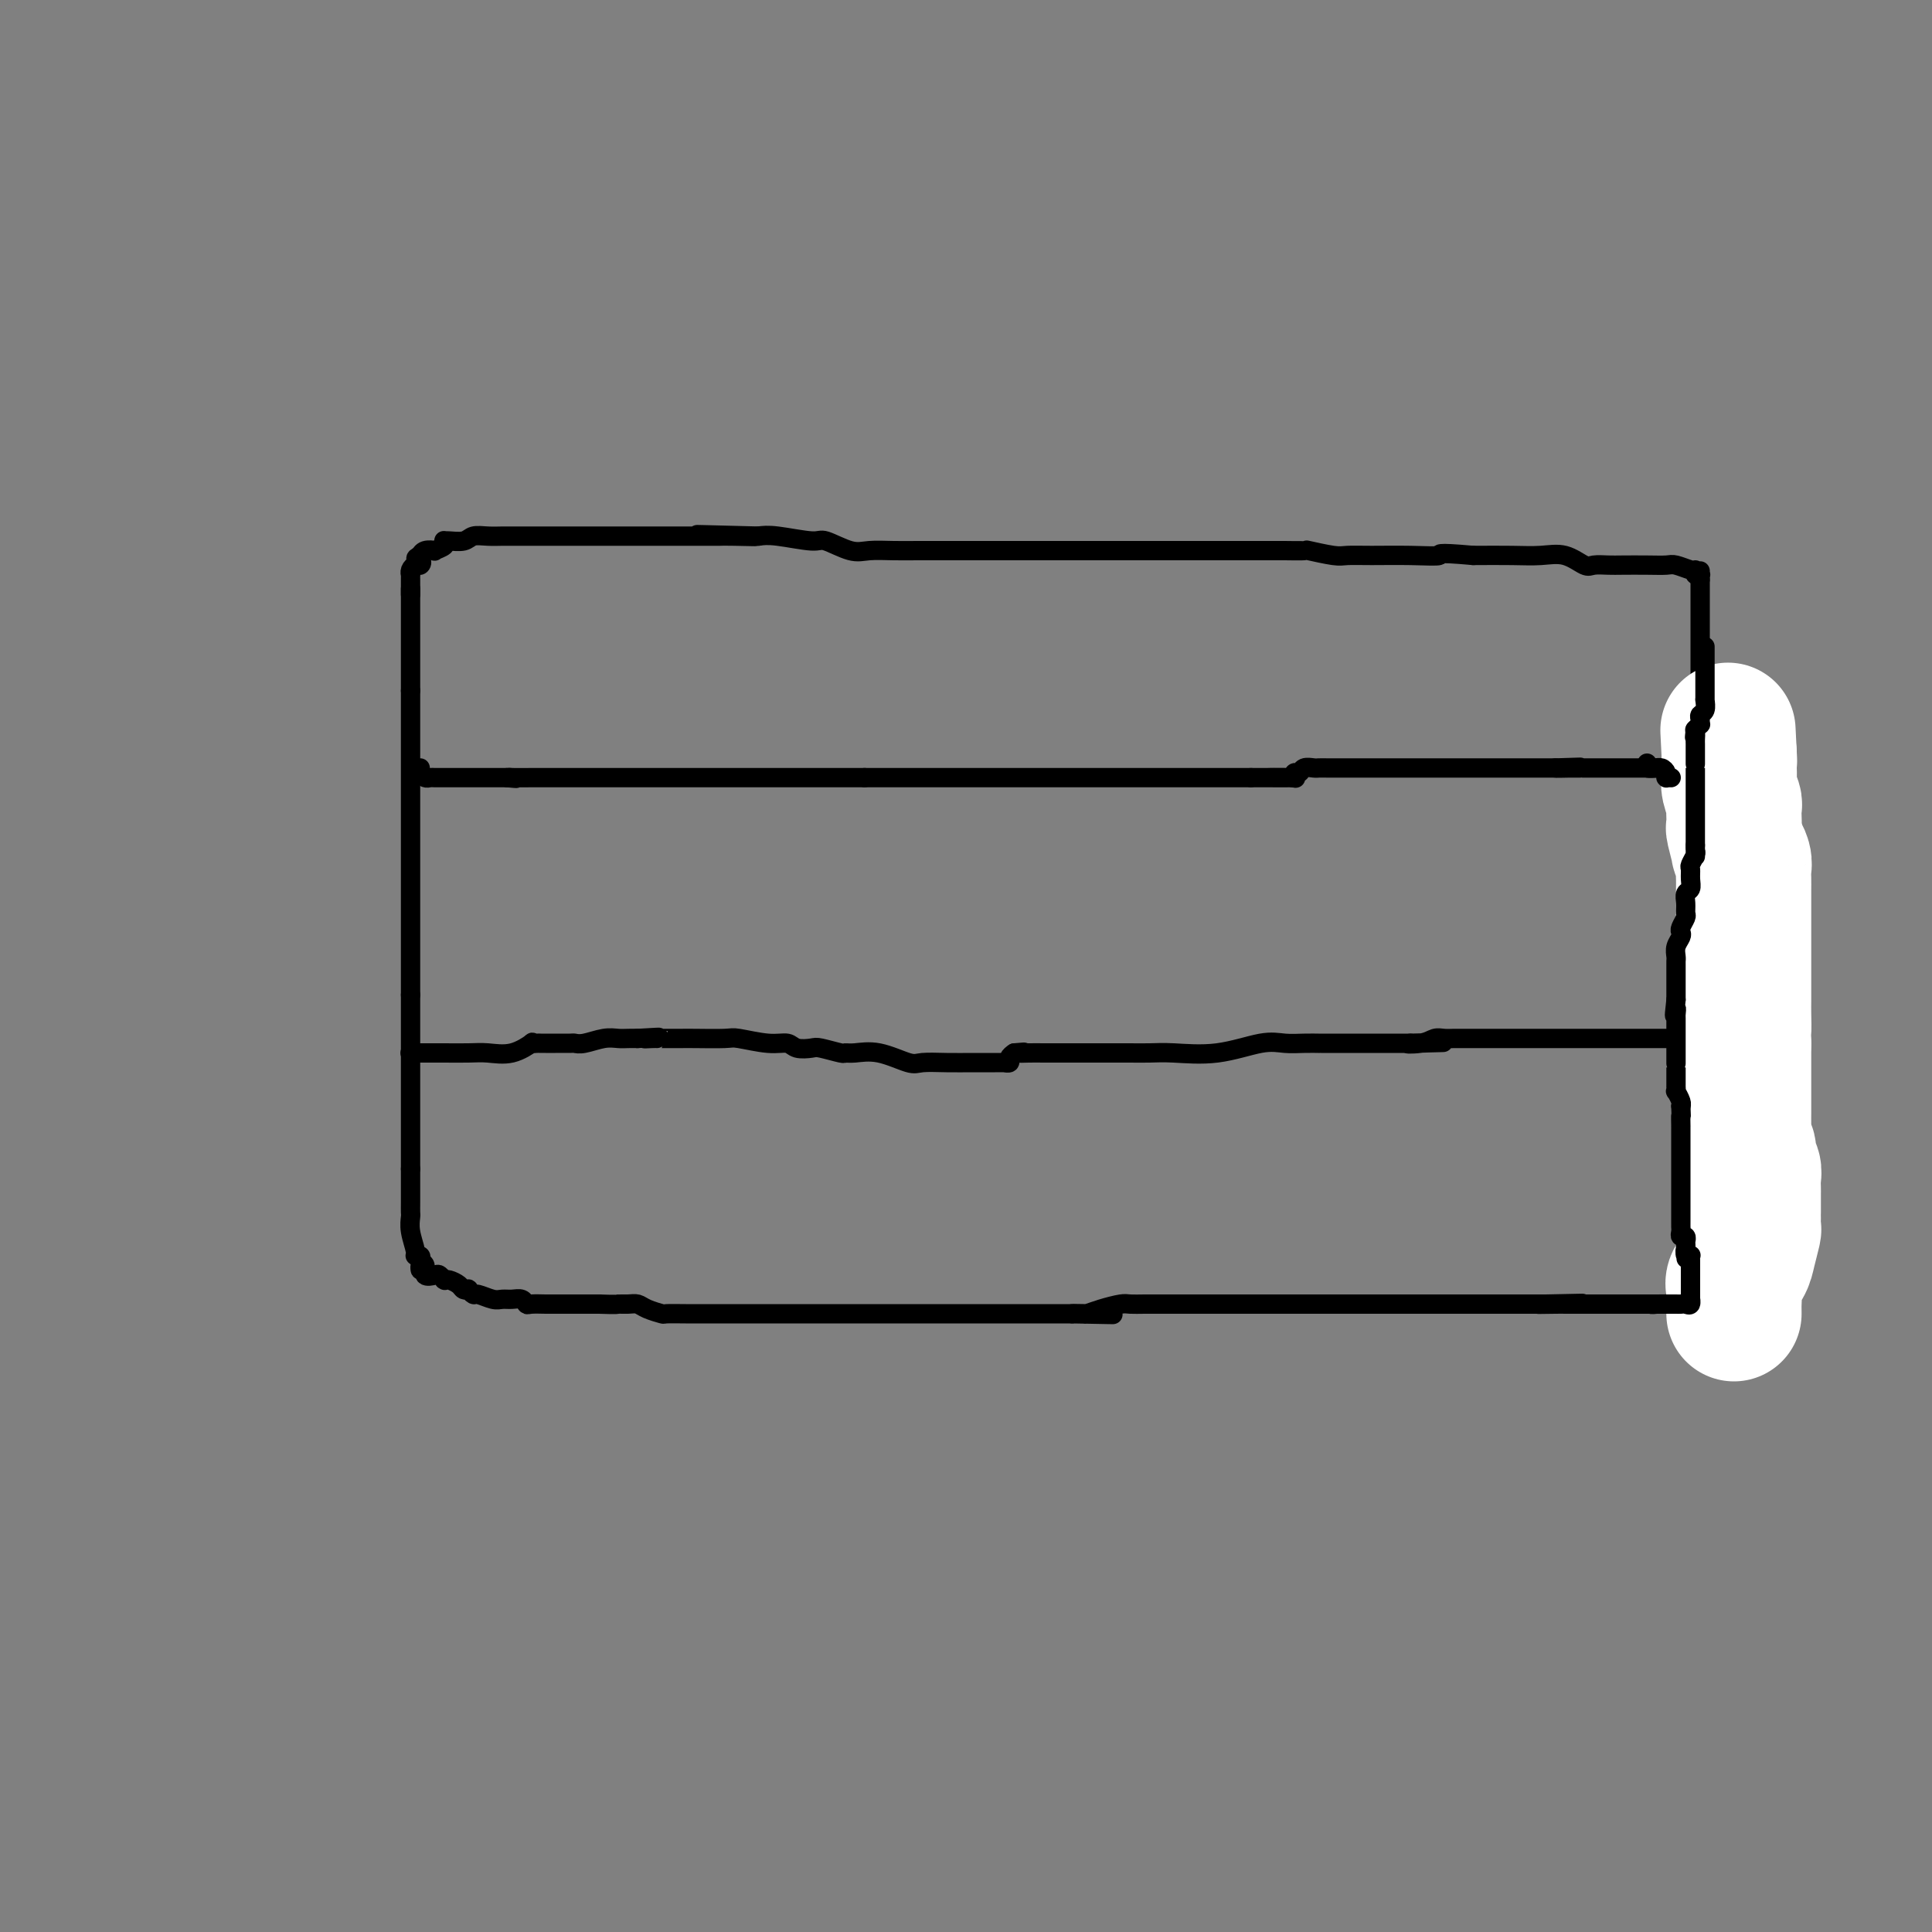 <svg viewBox='0 0 400 400' version='1.1' xmlns='http://www.w3.org/2000/svg' xmlns:xlink='http://www.w3.org/1999/xlink'><rect x="0" y="0" width="400" height="400" fill="#808080" stroke="none"/><g fill='none' stroke='#000000' stroke-width='4' stroke-linecap='round' stroke-linejoin='round'><path d='M85,122c0.000,0.030 0.000,0.060 0,0c0.000,-0.060 0.000,-0.209 0,0c0.000,0.209 0.000,0.777 0,1c0.000,0.223 0.000,0.101 0,0c0.000,-0.101 0.000,-0.182 0,0c0.000,0.182 0.000,0.626 0,1c0.000,0.374 0.000,0.678 0,1c0.000,0.322 0.000,0.662 0,1c0.000,0.338 -0.000,0.673 0,1c0.000,0.327 0.000,0.648 0,1c0.000,0.352 0.000,0.737 0,1c0.000,0.263 -0.000,0.403 0,1c0.000,0.597 0.000,1.652 0,2c0.000,0.348 0.000,-0.009 0,0c0.000,0.009 0.000,0.384 0,1c0.000,0.616 -0.000,1.473 0,2c0.000,0.527 0.000,0.723 0,1c0.000,0.277 -0.000,0.633 0,1c0.000,0.367 0.000,0.745 0,1c0.000,0.255 -0.000,0.388 0,1c0.000,0.612 0.000,1.703 0,2c0.000,0.297 -0.000,-0.201 0,0c0.000,0.201 0.000,1.100 0,2'/><path d='M85,143c0.000,3.551 0.000,1.929 0,2c0.000,0.071 0.000,1.834 0,3c0.000,1.166 0.000,1.736 0,2c0.000,0.264 0.000,0.223 0,1c0.000,0.777 0.000,2.371 0,3c0.000,0.629 0.000,0.295 0,1c0.000,0.705 0.000,2.451 0,3c0.000,0.549 -0.000,-0.100 0,0c0.000,0.100 0.000,0.949 0,2c0.000,1.051 0.000,2.303 0,3c0.000,0.697 -0.000,0.837 0,1c0.000,0.163 0.000,0.347 0,1c0.000,0.653 0.000,1.775 0,2c0.000,0.225 0.000,-0.449 0,0c0.000,0.449 -0.000,2.019 0,3c0.000,0.981 0.000,1.374 0,2c0.000,0.626 -0.000,1.487 0,2c0.000,0.513 0.000,0.679 0,1c0.000,0.321 -0.000,0.797 0,1c0.000,0.203 0.000,0.132 0,1c0.000,0.868 -0.000,2.676 0,3c0.000,0.324 0.000,-0.837 0,0c0.000,0.837 -0.000,3.673 0,5c0.000,1.327 0.000,1.146 0,2c0.000,0.854 -0.000,2.744 0,4c0.000,1.256 0.000,1.880 0,3c0.000,1.120 -0.000,2.737 0,4c0.000,1.263 0.000,2.174 0,3c0.000,0.826 -0.000,1.569 0,2c0.000,0.431 0.000,0.552 0,1c-0.000,0.448 0.000,1.224 0,2'/><path d='M85,206c0.000,9.940 0.000,3.289 0,1c0.000,-2.289 0.000,-0.215 0,1c0.000,1.215 0.000,1.572 0,2c0.000,0.428 0.000,0.926 0,1c0.000,0.074 0.000,-0.276 0,0c0.000,0.276 0.000,1.177 0,2c0.000,0.823 0.000,1.566 0,2c0.000,0.434 -0.000,0.557 0,1c0.000,0.443 0.000,1.207 0,2c0.000,0.793 0.000,1.617 0,2c0.000,0.383 -0.000,0.327 0,1c0.000,0.673 0.000,2.074 0,3c0.000,0.926 0.000,1.375 0,2c0.000,0.625 0.000,1.425 0,2c0.000,0.575 -0.000,0.923 0,1c0.000,0.077 0.000,-0.118 0,0c0.000,0.118 -0.000,0.549 0,1c0.000,0.451 0.000,0.923 0,1c0.000,0.077 -0.000,-0.239 0,0c0.000,0.239 0.000,1.034 0,2c0.000,0.966 -0.000,2.104 0,3c0.000,0.896 0.000,1.550 0,2c0.000,0.450 -0.000,0.695 0,1c0.000,0.305 0.000,0.670 0,1c0.000,0.330 -0.000,0.624 0,1c0.000,0.376 0.000,0.832 0,1c0.000,0.168 -0.000,0.048 0,0c0.000,-0.048 0.000,-0.024 0,0'/><path d='M85,242c0.000,5.919 0.000,2.716 0,2c-0.000,-0.716 -0.000,1.055 0,2c0.000,0.945 0.000,1.064 0,1c-0.000,-0.064 -0.001,-0.311 0,0c0.001,0.311 0.004,1.179 0,2c-0.004,0.821 -0.016,1.593 0,2c0.016,0.407 0.061,0.448 0,1c-0.061,0.552 -0.226,1.615 0,3c0.226,1.385 0.844,3.093 1,4c0.156,0.907 -0.150,1.013 0,1c0.150,-0.013 0.757,-0.147 1,0c0.243,0.147 0.121,0.573 0,1'/><path d='M87,261c0.241,3.198 -0.157,1.693 0,1c0.157,-0.693 0.869,-0.574 1,0c0.131,0.574 -0.319,1.604 0,2c0.319,0.396 1.405,0.159 2,0c0.595,-0.159 0.697,-0.239 1,0c0.303,0.239 0.806,0.799 1,1c0.194,0.201 0.079,0.043 0,0c-0.079,-0.043 -0.122,0.027 0,0c0.122,-0.027 0.410,-0.152 1,0c0.590,0.152 1.482,0.581 2,1c0.518,0.419 0.662,0.829 1,1c0.338,0.171 0.871,0.102 1,0c0.129,-0.102 -0.145,-0.238 0,0c0.145,0.238 0.710,0.849 1,1c0.290,0.151 0.305,-0.157 1,0c0.695,0.157 2.071,0.778 3,1c0.929,0.222 1.413,0.045 2,0c0.587,-0.045 1.278,0.040 2,0c0.722,-0.040 1.476,-0.207 2,0c0.524,0.207 0.817,0.788 1,1c0.183,0.212 0.256,0.057 1,0c0.744,-0.057 2.158,-0.015 3,0c0.842,0.015 1.111,0.004 2,0c0.889,-0.004 2.397,-0.001 4,0c1.603,0.001 3.302,0.001 5,0'/><path d='M124,270c4.215,0.152 3.753,0.030 4,0c0.247,-0.030 1.201,0.030 2,0c0.799,-0.030 1.441,-0.152 2,0c0.559,0.152 1.034,0.577 2,1c0.966,0.423 2.424,0.846 3,1c0.576,0.154 0.270,0.041 1,0c0.730,-0.041 2.495,-0.011 4,0c1.505,0.011 2.751,0.003 4,0c1.249,-0.003 2.499,-0.001 4,0c1.501,0.001 3.251,0.000 4,0c0.749,-0.000 0.498,-0.000 1,0c0.502,0.000 1.757,0.000 3,0c1.243,-0.000 2.475,-0.000 4,0c1.525,0.000 3.343,0.000 5,0c1.657,-0.000 3.154,-0.000 5,0c1.846,0.000 4.043,0.000 6,0c1.957,-0.000 3.674,-0.000 5,0c1.326,0.000 2.259,0.000 3,0c0.741,-0.000 1.288,-0.000 2,0c0.712,0.000 1.587,0.000 2,0c0.413,-0.000 0.363,-0.000 1,0c0.637,0.000 1.961,0.000 3,0c1.039,-0.000 1.794,-0.000 3,0c1.206,0.000 2.863,0.000 4,0c1.137,-0.000 1.752,-0.000 2,0c0.248,0.000 0.128,0.000 1,0c0.872,-0.000 2.736,-0.000 4,0c1.264,0.000 1.926,0.000 3,0c1.074,0.000 2.558,-0.000 4,0c1.442,0.000 2.840,0.000 4,0c1.160,0.000 2.080,0.000 3,0'/><path d='M222,272c15.555,0.309 5.444,0.080 2,0c-3.444,-0.080 -0.219,-0.011 1,0c1.219,0.011 0.433,-0.036 0,0c-0.433,0.036 -0.514,0.153 0,0c0.514,-0.153 1.621,-0.577 3,-1c1.379,-0.423 3.028,-0.845 4,-1c0.972,-0.155 1.268,-0.041 2,0c0.732,0.041 1.901,0.011 3,0c1.099,-0.011 2.127,-0.003 3,0c0.873,0.003 1.592,0.001 3,0c1.408,-0.001 3.504,-0.000 5,0c1.496,0.000 2.391,0.000 4,0c1.609,-0.000 3.933,-0.000 5,0c1.067,0.000 0.877,0.000 1,0c0.123,-0.000 0.559,-0.000 1,0c0.441,0.000 0.887,0.000 2,0c1.113,-0.000 2.895,-0.000 4,0c1.105,0.000 1.535,0.000 3,0c1.465,-0.000 3.965,-0.000 6,0c2.035,0.000 3.604,0.000 5,0c1.396,-0.000 2.619,-0.000 4,0c1.381,0.000 2.921,0.000 4,0c1.079,-0.000 1.697,-0.000 3,0c1.303,0.000 3.289,0.000 5,0c1.711,-0.000 3.146,-0.000 5,0c1.854,0.000 4.128,0.000 6,0c1.872,-0.000 3.341,-0.000 5,0c1.659,0.000 3.506,0.000 5,0c1.494,-0.000 2.633,0.000 3,0c0.367,0.000 -0.038,0.000 0,0c0.038,0.000 0.519,0.000 1,0'/><path d='M320,270c15.055,-0.309 3.693,-0.083 0,0c-3.693,0.083 0.282,0.022 2,0c1.718,-0.022 1.178,-0.006 2,0c0.822,0.006 3.007,0.002 4,0c0.993,-0.002 0.793,-0.000 2,0c1.207,0.000 3.822,0.000 5,0c1.178,-0.000 0.919,-0.000 1,0c0.081,0.000 0.502,0.001 1,0c0.498,-0.001 1.074,-0.004 2,0c0.926,0.004 2.202,0.015 4,0c1.798,-0.015 4.117,-0.057 6,0c1.883,0.057 3.329,0.211 5,0c1.671,-0.211 3.565,-0.788 5,-1c1.435,-0.212 2.409,-0.060 3,0c0.591,0.060 0.798,0.027 1,0c0.202,-0.027 0.398,-0.048 1,0c0.602,0.048 1.611,0.167 2,0c0.389,-0.167 0.157,-0.618 0,-1c-0.157,-0.382 -0.238,-0.694 0,-1c0.238,-0.306 0.796,-0.604 1,-1c0.204,-0.396 0.055,-0.889 0,-1c-0.055,-0.111 -0.015,0.161 0,0c0.015,-0.161 0.004,-0.754 0,-1c-0.004,-0.246 -0.001,-0.143 0,0c0.001,0.143 0.000,0.327 0,0c-0.000,-0.327 -0.000,-1.163 0,-2'/><path d='M367,262c0.378,-1.423 0.823,-1.479 1,-2c0.177,-0.521 0.085,-1.505 0,-2c-0.085,-0.495 -0.162,-0.501 0,-1c0.162,-0.499 0.564,-1.490 1,-2c0.436,-0.510 0.905,-0.539 1,-1c0.095,-0.461 -0.185,-1.352 0,-2c0.185,-0.648 0.834,-1.051 1,-1c0.166,0.051 -0.152,0.558 0,0c0.152,-0.558 0.773,-2.181 1,-3c0.227,-0.819 0.061,-0.834 0,-1c-0.061,-0.166 -0.016,-0.482 0,-1c0.016,-0.518 0.004,-1.237 0,-2c-0.004,-0.763 -0.001,-1.570 0,-2c0.001,-0.430 0.000,-0.484 0,-1c-0.000,-0.516 -0.000,-1.493 0,-2c0.000,-0.507 0.000,-0.543 0,-1c-0.000,-0.457 -0.000,-1.334 0,-2c0.000,-0.666 0.000,-1.122 0,-2c-0.000,-0.878 0.000,-2.180 0,-3c-0.000,-0.820 -0.000,-1.159 0,-2c0.000,-0.841 0.000,-2.185 0,-3c-0.000,-0.815 -0.000,-1.100 0,-2c0.000,-0.900 0.001,-2.414 0,-3c-0.001,-0.586 -0.004,-0.244 0,-1c0.004,-0.756 0.015,-2.611 0,-4c-0.015,-1.389 -0.055,-2.311 0,-3c0.055,-0.689 0.205,-1.143 0,-2c-0.205,-0.857 -0.766,-2.116 -1,-3c-0.234,-0.884 -0.140,-1.392 0,-2c0.140,-0.608 0.326,-1.317 0,-2c-0.326,-0.683 -1.163,-1.342 -2,-2'/><path d='M369,202c-0.395,-7.737 0.117,-4.081 0,-3c-0.117,1.081 -0.863,-0.413 -1,-2c-0.137,-1.587 0.334,-3.267 0,-5c-0.334,-1.733 -1.475,-3.520 -2,-5c-0.525,-1.480 -0.436,-2.655 -1,-5c-0.564,-2.345 -1.781,-5.861 -3,-8c-1.219,-2.139 -2.438,-2.902 -3,-4c-0.562,-1.098 -0.466,-2.531 -1,-4c-0.534,-1.469 -1.697,-2.975 -2,-4c-0.303,-1.025 0.255,-1.568 0,-3c-0.255,-1.432 -1.322,-3.754 -2,-5c-0.678,-1.246 -0.966,-1.418 -1,-2c-0.034,-0.582 0.187,-1.574 0,-2c-0.187,-0.426 -0.782,-0.287 -1,-1c-0.218,-0.713 -0.058,-2.278 0,-3c0.058,-0.722 0.016,-0.602 0,-1c-0.016,-0.398 -0.004,-1.314 0,-2c0.004,-0.686 0.001,-1.143 0,-2c-0.001,-0.857 -0.000,-2.114 0,-3c0.000,-0.886 0.000,-1.402 0,-2c-0.000,-0.598 -0.000,-1.277 0,-2c0.000,-0.723 0.000,-1.490 0,-2c-0.000,-0.510 -0.000,-0.762 0,-1c0.000,-0.238 0.000,-0.463 0,-1c-0.000,-0.537 -0.000,-1.387 0,-2c0.000,-0.613 0.000,-0.989 0,-1c-0.000,-0.011 -0.000,0.342 0,0c0.000,-0.342 0.000,-1.380 0,-2c-0.000,-0.620 -0.000,-0.821 0,-1c0.000,-0.179 0.000,-0.337 0,-1c-0.000,-0.663 -0.000,-1.832 0,-3'/><path d='M352,120c-0.000,-3.962 -0.000,-0.865 0,0c0.000,0.865 0.001,-0.500 0,-1c-0.001,-0.500 -0.004,-0.133 0,0c0.004,0.133 0.015,0.032 0,0c-0.015,-0.032 -0.056,0.005 0,0c0.056,-0.005 0.210,-0.053 0,0c-0.210,0.053 -0.784,0.207 -1,0c-0.216,-0.207 -0.073,-0.773 0,-1c0.073,-0.227 0.075,-0.113 0,0c-0.075,0.113 -0.229,0.226 -1,0c-0.771,-0.226 -2.159,-0.793 -3,-1c-0.841,-0.207 -1.136,-0.056 -2,0c-0.864,0.056 -2.299,0.017 -4,0c-1.701,-0.017 -3.668,-0.012 -5,0c-1.332,0.012 -2.028,0.031 -3,0c-0.972,-0.031 -2.221,-0.114 -3,0c-0.779,0.114 -1.090,0.423 -2,0c-0.910,-0.423 -2.419,-1.577 -4,-2c-1.581,-0.423 -3.233,-0.114 -5,0c-1.767,0.114 -3.648,0.033 -6,0c-2.352,-0.033 -5.176,-0.016 -8,0'/><path d='M305,115c-8.603,-0.773 -6.609,-0.206 -7,0c-0.391,0.206 -3.167,0.051 -6,0c-2.833,-0.051 -5.722,0.000 -8,0c-2.278,-0.000 -3.944,-0.053 -5,0c-1.056,0.053 -1.503,0.210 -3,0c-1.497,-0.210 -4.044,-0.788 -5,-1c-0.956,-0.212 -0.321,-0.057 -1,0c-0.679,0.057 -2.674,0.015 -4,0c-1.326,-0.015 -1.985,-0.004 -3,0c-1.015,0.004 -2.386,0.001 -5,0c-2.614,-0.001 -6.470,-0.000 -9,0c-2.530,0.000 -3.734,0.000 -6,0c-2.266,-0.000 -5.593,-0.000 -8,0c-2.407,0.000 -3.894,0.000 -6,0c-2.106,-0.000 -4.832,-0.000 -7,0c-2.168,0.000 -3.777,0.000 -5,0c-1.223,-0.000 -2.059,0.000 -3,0c-0.941,-0.000 -1.987,-0.000 -3,0c-1.013,0.000 -1.993,0.000 -3,0c-1.007,-0.000 -2.043,-0.000 -3,0c-0.957,0.000 -1.837,0.000 -3,0c-1.163,-0.000 -2.611,-0.001 -4,0c-1.389,0.001 -2.718,0.002 -4,0c-1.282,-0.002 -2.515,-0.008 -4,0c-1.485,0.008 -3.222,0.031 -5,0c-1.778,-0.031 -3.595,-0.117 -5,0c-1.405,0.117 -2.396,0.437 -4,0c-1.604,-0.437 -3.822,-1.633 -5,-2c-1.178,-0.367 -1.317,0.093 -3,0c-1.683,-0.093 -4.909,-0.741 -7,-1c-2.091,-0.259 -3.045,-0.130 -4,0'/><path d='M157,111c-23.489,-0.619 -8.211,-0.166 -3,0c5.211,0.166 0.354,0.044 -2,0c-2.354,-0.044 -2.206,-0.012 -3,0c-0.794,0.012 -2.529,0.003 -4,0c-1.471,-0.003 -2.679,-0.001 -4,0c-1.321,0.001 -2.756,0.000 -4,0c-1.244,-0.000 -2.297,-0.000 -3,0c-0.703,0.000 -1.055,0.000 -2,0c-0.945,-0.000 -2.482,-0.000 -3,0c-0.518,0.000 -0.015,0.000 -1,0c-0.985,-0.000 -3.457,-0.000 -5,0c-1.543,0.000 -2.158,0.000 -3,0c-0.842,-0.000 -1.911,-0.000 -3,0c-1.089,0.000 -2.196,0.000 -3,0c-0.804,-0.000 -1.303,-0.000 -2,0c-0.697,0.000 -1.593,0.000 -2,0c-0.407,-0.000 -0.326,-0.001 -1,0c-0.674,0.001 -2.105,0.004 -3,0c-0.895,-0.004 -1.255,-0.015 -2,0c-0.745,0.015 -1.874,0.057 -3,0c-1.126,-0.057 -2.250,-0.212 -3,0c-0.750,0.212 -1.127,0.792 -2,1c-0.873,0.208 -2.242,0.045 -3,0c-0.758,-0.045 -0.905,0.027 -1,0c-0.095,-0.027 -0.137,-0.152 0,0c0.137,0.152 0.453,0.580 0,1c-0.453,0.420 -1.677,0.831 -2,1c-0.323,0.169 0.254,0.097 0,0c-0.254,-0.097 -1.337,-0.218 -2,0c-0.663,0.218 -0.904,0.777 -1,1c-0.096,0.223 -0.048,0.112 0,0'/><path d='M87,115c-1.714,0.781 -0.498,0.735 0,1c0.498,0.265 0.277,0.841 0,1c-0.277,0.159 -0.610,-0.098 -1,0c-0.390,0.098 -0.837,0.552 -1,1c-0.163,0.448 -0.044,0.889 0,1c0.044,0.111 0.012,-0.110 0,0c-0.012,0.110 -0.003,0.550 0,1c0.003,0.450 0.001,0.909 0,1c-0.001,0.091 -0.000,-0.186 0,0c0.000,0.186 0.000,0.834 0,1c-0.000,0.166 -0.000,-0.152 0,0c0.000,0.152 0.000,0.773 0,1c-0.000,0.227 -0.000,0.061 0,0c0.000,-0.061 0.000,-0.017 0,0c-0.000,0.017 -0.000,0.009 0,0'/><path d='M87,159c-0.089,0.309 -0.179,0.619 0,1c0.179,0.381 0.625,0.834 1,1c0.375,0.166 0.679,0.044 1,0c0.321,-0.044 0.660,-0.012 1,0c0.340,0.012 0.683,0.003 1,0c0.317,-0.003 0.610,-0.001 1,0c0.390,0.001 0.877,0.000 1,0c0.123,-0.000 -0.119,-0.000 0,0c0.119,0.000 0.599,0.000 1,0c0.401,-0.000 0.725,-0.000 1,0c0.275,0.000 0.502,0.000 1,0c0.498,-0.000 1.266,-0.000 2,0c0.734,0.000 1.435,0.000 2,0c0.565,-0.000 0.996,-0.000 1,0c0.004,0.000 -0.419,0.000 0,0c0.419,-0.000 1.679,-0.000 2,0c0.321,0.000 -0.298,0.000 0,0c0.298,-0.000 1.514,-0.000 2,0c0.486,0.000 0.243,0.000 0,0'/><path d='M105,161c3.060,0.309 1.711,0.083 1,0c-0.711,-0.083 -0.782,-0.022 0,0c0.782,0.022 2.418,0.006 4,0c1.582,-0.006 3.109,-0.002 4,0c0.891,0.002 1.145,0.000 2,0c0.855,-0.000 2.312,-0.000 3,0c0.688,0.000 0.608,0.000 1,0c0.392,-0.000 1.255,-0.000 2,0c0.745,0.000 1.372,0.000 2,0c0.628,-0.000 1.256,-0.000 2,0c0.744,0.000 1.605,0.000 2,0c0.395,-0.000 0.323,-0.000 1,0c0.677,0.000 2.102,0.000 3,0c0.898,-0.000 1.269,-0.000 2,0c0.731,0.000 1.823,0.000 3,0c1.177,-0.000 2.439,-0.000 3,0c0.561,0.000 0.422,0.000 1,0c0.578,-0.000 1.873,-0.000 3,0c1.127,0.000 2.085,0.000 3,0c0.915,-0.000 1.787,-0.000 3,0c1.213,0.000 2.765,0.000 4,0c1.235,-0.000 2.151,-0.000 3,0c0.849,0.000 1.630,0.000 2,0c0.370,0.000 0.330,-0.000 1,0c0.670,0.000 2.050,-0.000 3,0c0.950,0.000 1.468,-0.000 2,0c0.532,0.000 1.076,-0.000 2,0c0.924,0.000 2.227,-0.000 3,0c0.773,0.000 1.016,-0.000 2,0c0.984,0.000 2.710,-0.000 4,0c1.290,0.000 2.145,0.000 3,0'/><path d='M179,161c12.270,0.000 5.944,0.000 4,0c-1.944,0.000 0.493,0.000 2,0c1.507,0.000 2.085,0.000 3,0c0.915,0.000 2.169,0.000 3,0c0.831,0.000 1.240,0.000 2,0c0.760,0.000 1.871,0.000 3,0c1.129,0.000 2.275,-0.000 3,0c0.725,0.000 1.027,0.000 2,0c0.973,0.000 2.616,0.000 4,0c1.384,0.000 2.510,0.000 3,0c0.490,0.000 0.343,0.000 1,0c0.657,0.000 2.118,0.000 3,0c0.882,0.000 1.186,0.000 2,0c0.814,0.000 2.137,-0.000 3,0c0.863,0.000 1.267,-0.000 2,0c0.733,0.000 1.795,-0.000 3,0c1.205,0.000 2.554,-0.000 4,0c1.446,0.000 2.988,-0.000 4,0c1.012,0.000 1.492,-0.000 2,0c0.508,0.000 1.043,-0.000 2,0c0.957,0.000 2.336,-0.000 3,0c0.664,0.000 0.615,-0.000 1,0c0.385,0.000 1.206,-0.000 2,0c0.794,0.000 1.563,-0.000 2,0c0.437,0.000 0.543,-0.000 1,0c0.457,0.000 1.265,-0.000 2,0c0.735,0.000 1.396,-0.000 2,0c0.604,0.000 1.152,-0.000 2,0c0.848,0.000 1.998,-0.000 3,0c1.002,0.000 1.858,-0.000 3,0c1.142,0.000 2.571,0.000 4,0'/><path d='M259,161c13.057,0.005 5.698,0.016 4,0c-1.698,-0.016 2.265,-0.061 4,0c1.735,0.061 1.242,0.227 1,0c-0.242,-0.227 -0.234,-0.845 0,-1c0.234,-0.155 0.693,0.155 1,0c0.307,-0.155 0.460,-0.774 1,-1c0.540,-0.226 1.465,-0.061 2,0c0.535,0.061 0.678,0.016 1,0c0.322,-0.016 0.822,-0.004 2,0c1.178,0.004 3.033,0.001 4,0c0.967,-0.001 1.047,-0.000 2,0c0.953,0.000 2.780,0.000 4,0c1.220,-0.000 1.834,-0.000 3,0c1.166,0.000 2.886,0.000 4,0c1.114,-0.000 1.623,-0.000 2,0c0.377,0.000 0.624,0.000 1,0c0.376,-0.000 0.883,-0.000 1,0c0.117,0.000 -0.155,0.000 0,0c0.155,-0.000 0.737,-0.000 1,0c0.263,0.000 0.208,0.000 0,0c-0.208,-0.000 -0.569,-0.000 0,0c0.569,0.000 2.068,0.000 3,0c0.932,-0.000 1.295,-0.000 2,0c0.705,0.000 1.751,0.000 3,0c1.249,-0.000 2.702,-0.000 5,0c2.298,0.000 5.441,0.000 7,0c1.559,-0.000 1.535,-0.000 2,0c0.465,0.000 1.419,0.000 2,0c0.581,-0.000 0.791,-0.000 1,0'/><path d='M322,159c9.848,-0.309 2.967,-0.083 1,0c-1.967,0.083 0.980,0.022 2,0c1.020,-0.022 0.112,-0.006 0,0c-0.112,0.006 0.571,0.002 1,0c0.429,-0.002 0.605,-0.000 1,0c0.395,0.000 1.010,0.000 1,0c-0.010,-0.000 -0.646,-0.000 0,0c0.646,0.000 2.575,0.000 4,0c1.425,-0.000 2.347,-0.000 3,0c0.653,0.000 1.036,0.000 2,0c0.964,-0.000 2.510,-0.000 3,0c0.490,0.000 -0.076,0.000 0,0c0.076,-0.000 0.794,-0.000 1,0c0.206,0.000 -0.099,0.000 0,0c0.099,-0.000 0.604,-0.000 1,0c0.396,0.000 0.685,0.000 1,0c0.315,-0.000 0.658,-0.000 1,0'/><path d='M344,159c3.628,-0.000 1.697,-0.001 1,0c-0.697,0.001 -0.160,0.004 0,0c0.160,-0.004 -0.058,-0.015 0,0c0.058,0.015 0.393,0.057 1,0c0.607,-0.057 1.487,-0.211 2,0c0.513,0.211 0.660,0.789 1,1c0.340,0.211 0.875,0.057 1,0c0.125,-0.057 -0.159,-0.015 0,0c0.159,0.015 0.760,0.004 1,0c0.240,-0.004 0.120,-0.002 0,0'/><path d='M85,218c-0.092,-0.000 -0.184,-0.000 0,0c0.184,0.000 0.644,0.000 1,0c0.356,-0.000 0.606,-0.000 1,0c0.394,0.000 0.930,0.000 1,0c0.070,-0.000 -0.328,-0.001 0,0c0.328,0.001 1.381,0.002 2,0c0.619,-0.002 0.804,-0.008 2,0c1.196,0.008 3.402,0.030 5,0c1.598,-0.030 2.589,-0.113 4,0c1.411,0.113 3.243,0.423 5,0c1.757,-0.423 3.440,-1.577 4,-2c0.560,-0.423 -0.004,-0.113 0,0c0.004,0.113 0.576,0.030 1,0c0.424,-0.030 0.698,-0.008 1,0c0.302,0.008 0.630,0.002 1,0c0.370,-0.002 0.783,0.001 1,0c0.217,-0.001 0.239,-0.004 1,0c0.761,0.004 2.263,0.015 3,0c0.737,-0.015 0.711,-0.057 1,0c0.289,0.057 0.892,0.211 2,0c1.108,-0.211 2.720,-0.789 4,-1c1.280,-0.211 2.229,-0.057 3,0c0.771,0.057 1.363,0.016 2,0c0.637,-0.016 1.318,-0.008 2,0'/><path d='M132,215c7.680,-0.464 3.378,-0.124 2,0c-1.378,0.124 0.166,0.033 1,0c0.834,-0.033 0.957,-0.009 1,0c0.043,0.009 0.004,0.003 0,0c-0.004,-0.003 0.026,-0.002 1,0c0.974,0.002 2.893,0.005 4,0c1.107,-0.005 1.403,-0.016 3,0c1.597,0.016 4.496,0.061 6,0c1.504,-0.061 1.615,-0.226 3,0c1.385,0.226 4.045,0.844 6,1c1.955,0.156 3.204,-0.151 4,0c0.796,0.151 1.141,0.758 2,1c0.859,0.242 2.234,0.118 3,0c0.766,-0.118 0.922,-0.230 2,0c1.078,0.230 3.076,0.801 4,1c0.924,0.199 0.773,0.025 1,0c0.227,-0.025 0.831,0.098 2,0c1.169,-0.098 2.901,-0.419 5,0c2.099,0.419 4.564,1.576 6,2c1.436,0.424 1.844,0.114 3,0c1.156,-0.114 3.060,-0.030 5,0c1.940,0.030 3.916,0.008 5,0c1.084,-0.008 1.275,-0.001 2,0c0.725,0.001 1.983,-0.003 3,0c1.017,0.003 1.792,0.012 2,0c0.208,-0.012 -0.150,-0.044 0,0c0.150,0.044 0.810,0.166 1,0c0.190,-0.166 -0.088,-0.619 0,-1c0.088,-0.381 0.544,-0.691 1,-1'/><path d='M210,218c3.549,-0.309 1.420,-0.083 1,0c-0.420,0.083 0.867,0.022 2,0c1.133,-0.022 2.110,-0.006 3,0c0.890,0.006 1.691,0.002 3,0c1.309,-0.002 3.125,-0.000 5,0c1.875,0.000 3.809,0.000 5,0c1.191,-0.000 1.637,0.000 2,0c0.363,-0.000 0.641,-0.001 1,0c0.359,0.001 0.798,0.002 1,0c0.202,-0.002 0.167,-0.008 1,0c0.833,0.008 2.532,0.030 4,0c1.468,-0.030 2.703,-0.113 5,0c2.297,0.113 5.657,0.423 9,0c3.343,-0.423 6.671,-1.577 9,-2c2.329,-0.423 3.661,-0.113 5,0c1.339,0.113 2.686,0.030 4,0c1.314,-0.030 2.597,-0.008 3,0c0.403,0.008 -0.072,0.002 0,0c0.072,-0.002 0.691,-0.001 1,0c0.309,0.001 0.308,0.000 0,0c-0.308,-0.000 -0.921,-0.000 0,0c0.921,0.000 3.378,0.000 5,0c1.622,-0.000 2.410,-0.000 4,0c1.590,0.000 3.983,0.000 5,0c1.017,-0.000 0.658,-0.000 1,0c0.342,0.000 1.383,0.000 2,0c0.617,-0.000 0.808,-0.000 1,0'/><path d='M292,216c12.893,-0.326 4.126,-0.140 1,0c-3.126,0.140 -0.612,0.234 1,0c1.612,-0.234 2.321,-0.795 3,-1c0.679,-0.205 1.327,-0.055 2,0c0.673,0.055 1.372,0.015 2,0c0.628,-0.015 1.184,-0.004 2,0c0.816,0.004 1.891,0.001 3,0c1.109,-0.001 2.251,-0.000 3,0c0.749,0.000 1.107,0.000 2,0c0.893,-0.000 2.323,-0.000 3,0c0.677,0.000 0.601,0.000 1,0c0.399,-0.000 1.273,-0.000 2,0c0.727,0.000 1.309,0.000 2,0c0.691,-0.000 1.493,-0.000 2,0c0.507,0.000 0.718,0.000 1,0c0.282,-0.000 0.633,-0.000 1,0c0.367,0.000 0.748,0.000 1,0c0.252,-0.000 0.373,-0.000 1,0c0.627,0.000 1.758,0.000 3,0c1.242,-0.000 2.595,-0.000 4,0c1.405,0.000 2.863,0.000 4,0c1.137,-0.000 1.955,-0.000 3,0c1.045,0.000 2.319,0.000 3,0c0.681,-0.000 0.769,-0.000 1,0c0.231,0.000 0.603,0.000 1,0c0.397,-0.000 0.818,-0.000 1,0c0.182,0.000 0.126,-0.000 1,0c0.874,0.000 2.678,-0.000 4,0c1.322,0.000 2.161,0.000 3,0'/><path d='M353,215c9.621,-0.155 3.174,-0.041 1,0c-2.174,0.041 -0.076,0.011 1,0c1.076,-0.011 1.130,-0.003 1,0c-0.130,0.003 -0.443,0.001 0,0c0.443,-0.001 1.641,-0.000 2,0c0.359,0.000 -0.120,0.000 0,0c0.120,-0.000 0.840,-0.000 1,0c0.160,0.000 -0.240,0.000 0,0c0.240,-0.000 1.120,-0.000 2,0c0.880,0.000 1.760,0.000 2,0c0.240,-0.000 -0.161,-0.000 0,0c0.161,0.000 0.883,0.000 1,0c0.117,-0.000 -0.372,-0.000 0,0c0.372,0.000 1.605,0.000 2,0c0.395,-0.000 -0.047,-0.000 0,0c0.047,0.000 0.585,0.000 1,0c0.415,-0.000 0.708,-0.000 1,0'/><path d='M368,215c2.271,-0.000 0.450,-0.001 0,0c-0.450,0.001 0.472,0.004 1,0c0.528,-0.004 0.663,-0.015 1,0c0.337,0.015 0.875,0.057 1,0c0.125,-0.057 -0.163,-0.211 0,0c0.163,0.211 0.776,0.789 1,1c0.224,0.211 0.060,0.057 0,0c-0.060,-0.057 -0.017,-0.016 0,0c0.017,0.016 0.009,0.008 0,0'/></g>
<g fill='none' stroke='#FFFFFF' stroke-width='28' stroke-linecap='round' stroke-linejoin='round'><path d='M359,272c0.004,-0.925 0.008,-1.851 0,-2c-0.008,-0.149 -0.028,0.478 0,0c0.028,-0.478 0.102,-2.062 0,-3c-0.102,-0.938 -0.381,-1.230 0,-2c0.381,-0.770 1.423,-2.017 2,-3c0.577,-0.983 0.691,-1.703 1,-3c0.309,-1.297 0.815,-3.170 1,-4c0.185,-0.830 0.050,-0.618 0,-1c-0.050,-0.382 -0.013,-1.358 0,-2c0.013,-0.642 0.004,-0.949 0,-1c-0.004,-0.051 -0.001,0.156 0,0c0.001,-0.156 -0.000,-0.675 0,-1c0.000,-0.325 0.001,-0.457 0,-1c-0.001,-0.543 -0.004,-1.496 0,-2c0.004,-0.504 0.016,-0.558 0,-1c-0.016,-0.442 -0.061,-1.273 0,-2c0.061,-0.727 0.226,-1.351 0,-2c-0.226,-0.649 -0.845,-1.323 -1,-2c-0.155,-0.677 0.155,-1.355 0,-2c-0.155,-0.645 -0.774,-1.256 -1,-2c-0.226,-0.744 -0.061,-1.621 0,-2c0.061,-0.379 0.016,-0.260 0,-1c-0.016,-0.740 -0.004,-2.340 0,-3c0.004,-0.660 0.001,-0.381 0,-1c-0.001,-0.619 -0.000,-2.135 0,-3c0.000,-0.865 0.000,-1.079 0,-2c-0.000,-0.921 -0.000,-2.549 0,-4c0.000,-1.451 0.000,-2.726 0,-4'/><path d='M361,216c-0.309,-6.565 -0.083,-3.478 0,-3c0.083,0.478 0.022,-1.654 0,-3c-0.022,-1.346 -0.006,-1.907 0,-3c0.006,-1.093 0.002,-2.717 0,-4c-0.002,-1.283 -0.000,-2.223 0,-3c0.000,-0.777 0.000,-1.391 0,-2c-0.000,-0.609 -0.000,-1.214 0,-2c0.000,-0.786 0.000,-1.754 0,-2c-0.000,-0.246 -0.000,0.230 0,0c0.000,-0.230 0.000,-1.165 0,-2c-0.000,-0.835 -0.000,-1.571 0,-2c0.000,-0.429 0.000,-0.552 0,-1c-0.000,-0.448 -0.000,-1.222 0,-2c0.000,-0.778 0.001,-1.558 0,-2c-0.001,-0.442 -0.004,-0.544 0,-1c0.004,-0.456 0.016,-1.267 0,-2c-0.016,-0.733 -0.061,-1.388 0,-2c0.061,-0.612 0.226,-1.182 0,-2c-0.226,-0.818 -0.845,-1.885 -1,-2c-0.155,-0.115 0.154,0.722 0,0c-0.154,-0.722 -0.772,-3.004 -1,-4c-0.228,-0.996 -0.065,-0.707 0,-1c0.065,-0.293 0.031,-1.166 0,-2c-0.031,-0.834 -0.061,-1.627 0,-2c0.061,-0.373 0.212,-0.327 0,-1c-0.212,-0.673 -0.789,-2.065 -1,-3c-0.211,-0.935 -0.057,-1.414 0,-2c0.057,-0.586 0.015,-1.281 0,-2c-0.015,-0.719 -0.004,-1.463 0,-2c0.004,-0.537 0.001,-0.868 0,-1c-0.001,-0.132 -0.001,-0.066 0,0'/><path d='M358,156c-0.467,-9.333 -0.133,-2.667 0,0c0.133,2.667 0.067,1.333 0,0'/></g>
<g fill='none' stroke='#000000' stroke-width='4' stroke-linecap='round' stroke-linejoin='round'><path d='M353,134c-0.000,-0.122 -0.000,-0.244 0,0c0.000,0.244 0.000,0.853 0,1c-0.000,0.147 -0.000,-0.169 0,0c0.000,0.169 0.000,0.822 0,1c-0.000,0.178 -0.000,-0.120 0,0c0.000,0.120 0.000,0.658 0,1c-0.000,0.342 -0.000,0.487 0,1c0.000,0.513 0.000,1.395 0,2c-0.000,0.605 -0.000,0.932 0,1c0.000,0.068 0.000,-0.123 0,0c-0.000,0.123 -0.000,0.558 0,1c0.000,0.442 0.000,0.889 0,1c-0.000,0.111 -0.000,-0.116 0,0c0.000,0.116 0.001,0.574 0,1c-0.001,0.426 -0.004,0.821 0,1c0.004,0.179 0.015,0.142 0,0c-0.015,-0.142 -0.057,-0.388 0,0c0.057,0.388 0.212,1.409 0,2c-0.212,0.591 -0.793,0.750 -1,1c-0.207,0.250 -0.042,0.589 0,1c0.042,0.411 -0.040,0.894 0,1c0.040,0.106 0.203,-0.164 0,0c-0.203,0.164 -0.772,0.761 -1,1c-0.228,0.239 -0.114,0.119 0,0'/><path d='M351,151c-0.309,2.809 -0.083,1.331 0,1c0.083,-0.331 0.022,0.484 0,1c-0.022,0.516 -0.006,0.735 0,1c0.006,0.265 0.002,0.578 0,1c-0.002,0.422 -0.000,0.952 0,1c0.000,0.048 0.000,-0.387 0,0c-0.000,0.387 -0.000,1.595 0,2c0.000,0.405 0.000,0.007 0,0c-0.000,-0.007 -0.000,0.375 0,1c0.000,0.625 0.000,1.491 0,2c-0.000,0.509 -0.000,0.661 0,1c0.000,0.339 0.000,0.864 0,1c-0.000,0.136 -0.000,-0.117 0,0c0.000,0.117 0.000,0.605 0,1c-0.000,0.395 -0.000,0.698 0,1c0.000,0.302 0.000,0.605 0,1c-0.000,0.395 -0.000,0.883 0,1c0.000,0.117 0.000,-0.137 0,0c-0.000,0.137 -0.000,0.664 0,1c0.000,0.336 0.000,0.482 0,1c-0.000,0.518 -0.000,1.410 0,2c0.000,0.590 0.000,0.879 0,1c-0.000,0.121 -0.000,0.074 0,0c0.000,-0.074 0.000,-0.174 0,0c0.000,0.174 -0.000,0.624 0,1c0.000,0.376 0.000,0.679 0,1c0.000,0.321 0.000,0.661 0,1'/><path d='M351,175c0.004,3.948 0.015,1.816 0,1c-0.015,-0.816 -0.057,-0.318 0,0c0.057,0.318 0.212,0.456 0,1c-0.212,0.544 -0.793,1.493 -1,2c-0.207,0.507 -0.041,0.572 0,1c0.041,0.428 -0.042,1.218 0,2c0.042,0.782 0.208,1.556 0,2c-0.208,0.444 -0.792,0.556 -1,1c-0.208,0.444 -0.042,1.218 0,2c0.042,0.782 -0.040,1.571 0,2c0.040,0.429 0.203,0.499 0,1c-0.203,0.501 -0.772,1.433 -1,2c-0.228,0.567 -0.114,0.768 0,1c0.114,0.232 0.227,0.495 0,1c-0.227,0.505 -0.793,1.252 -1,2c-0.207,0.748 -0.056,1.497 0,2c0.056,0.503 0.015,0.761 0,1c-0.015,0.239 -0.004,0.459 0,1c0.004,0.541 0.001,1.403 0,2c-0.001,0.597 -0.000,0.930 0,1c0.000,0.070 0.000,-0.122 0,0c-0.000,0.122 -0.000,0.558 0,1c0.000,0.442 0.000,0.889 0,1c-0.000,0.111 -0.000,-0.114 0,0c0.000,0.114 0.000,0.567 0,1c-0.000,0.433 -0.000,0.847 0,1c0.000,0.153 0.000,0.044 0,0c-0.000,-0.044 -0.000,-0.022 0,0'/><path d='M347,207c-0.619,5.339 -0.166,2.685 0,2c0.166,-0.685 0.044,0.599 0,1c-0.044,0.401 -0.012,-0.081 0,0c0.012,0.081 0.003,0.723 0,1c-0.003,0.277 -0.001,0.187 0,0c0.001,-0.187 0.000,-0.472 0,0c-0.000,0.472 -0.000,1.699 0,2c0.000,0.301 0.000,-0.326 0,0c-0.000,0.326 -0.000,1.603 0,2c0.000,0.397 0.000,-0.087 0,0c-0.000,0.087 -0.000,0.746 0,1c0.000,0.254 0.000,0.105 0,0c-0.000,-0.105 -0.000,-0.164 0,0c0.000,0.164 0.000,0.551 0,1c-0.000,0.449 -0.000,0.959 0,1c0.000,0.041 0.000,-0.389 0,0c-0.000,0.389 -0.000,1.595 0,2c0.000,0.405 0.000,0.007 0,0c-0.000,-0.007 -0.000,0.375 0,1c0.000,0.625 0.000,1.492 0,2c-0.000,0.508 -0.001,0.656 0,1c0.001,0.344 0.004,0.883 0,1c-0.004,0.117 -0.015,-0.189 0,0c0.015,0.189 0.057,0.874 0,1c-0.057,0.126 -0.211,-0.306 0,0c0.211,0.306 0.788,1.352 1,2c0.212,0.648 0.061,0.900 0,1c-0.061,0.100 -0.030,0.050 0,0'/><path d='M348,229c0.155,3.732 0.041,2.063 0,2c-0.041,-0.063 -0.011,1.479 0,2c0.011,0.521 0.003,0.020 0,0c-0.003,-0.020 -0.001,0.442 0,1c0.001,0.558 0.000,1.214 0,2c-0.000,0.786 -0.000,1.703 0,2c0.000,0.297 0.000,-0.026 0,0c-0.000,0.026 -0.000,0.402 0,1c0.000,0.598 0.000,1.417 0,2c-0.000,0.583 -0.000,0.930 0,1c0.000,0.070 0.000,-0.136 0,0c-0.000,0.136 -0.000,0.613 0,1c0.000,0.387 0.000,0.685 0,1c-0.000,0.315 -0.000,0.648 0,1c0.000,0.352 0.000,0.724 0,1c-0.000,0.276 -0.000,0.455 0,1c0.000,0.545 0.000,1.455 0,2c-0.000,0.545 -0.000,0.723 0,1c0.000,0.277 0.000,0.651 0,1c-0.000,0.349 -0.001,0.672 0,1c0.001,0.328 0.004,0.661 0,1c-0.004,0.339 -0.015,0.683 0,1c0.015,0.317 0.057,0.606 0,1c-0.057,0.394 -0.211,0.893 0,1c0.211,0.107 0.789,-0.177 1,0c0.211,0.177 0.057,0.817 0,1c-0.057,0.183 -0.016,-0.091 0,0c0.016,0.091 0.008,0.545 0,1'/><path d='M349,258c0.171,4.653 0.098,1.785 0,1c-0.098,-0.785 -0.223,0.512 0,1c0.223,0.488 0.792,0.169 1,0c0.208,-0.169 0.056,-0.186 0,0c-0.056,0.186 -0.015,0.575 0,1c0.015,0.425 0.004,0.885 0,1c-0.004,0.115 -0.001,-0.114 0,0c0.001,0.114 0.000,0.570 0,1c-0.000,0.430 -0.000,0.832 0,1c0.000,0.168 0.000,0.100 0,0c-0.000,-0.100 -0.000,-0.233 0,0c0.000,0.233 0.000,0.832 0,1c-0.000,0.168 -0.000,-0.096 0,0c0.000,0.096 0.000,0.551 0,1c-0.000,0.449 -0.000,0.891 0,1c0.000,0.109 0.000,-0.115 0,0c-0.000,0.115 -0.000,0.569 0,1c0.000,0.431 0.000,0.837 0,1c-0.000,0.163 -0.000,0.081 0,0'/><path d='M350,269c0.142,1.641 -0.004,0.244 0,0c0.004,-0.244 0.156,0.667 0,1c-0.156,0.333 -0.620,0.089 -1,0c-0.380,-0.089 -0.675,-0.024 -1,0c-0.325,0.024 -0.678,0.006 -1,0c-0.322,-0.006 -0.612,-0.002 -1,0c-0.388,0.002 -0.875,0.000 -1,0c-0.125,-0.000 0.111,-0.000 0,0c-0.111,0.000 -0.568,0.000 -1,0c-0.432,-0.000 -0.838,-0.000 -1,0c-0.162,0.000 -0.081,0.000 0,0'/><path d='M343,270c-1.311,0.156 -1.089,0.044 -1,0c0.089,-0.044 0.044,-0.022 0,0'/><path d='M341,158c-0.232,0.424 -0.465,0.848 0,1c0.465,0.152 1.627,0.030 2,0c0.373,-0.030 -0.043,0.030 0,0c0.043,-0.030 0.547,-0.152 1,0c0.453,0.152 0.857,0.577 1,1c0.143,0.423 0.024,0.846 0,1c-0.024,0.154 0.045,0.041 0,0c-0.045,-0.041 -0.204,-0.011 0,0c0.204,0.011 0.773,0.003 1,0c0.227,-0.003 0.114,-0.002 0,0'/></g>
</svg>